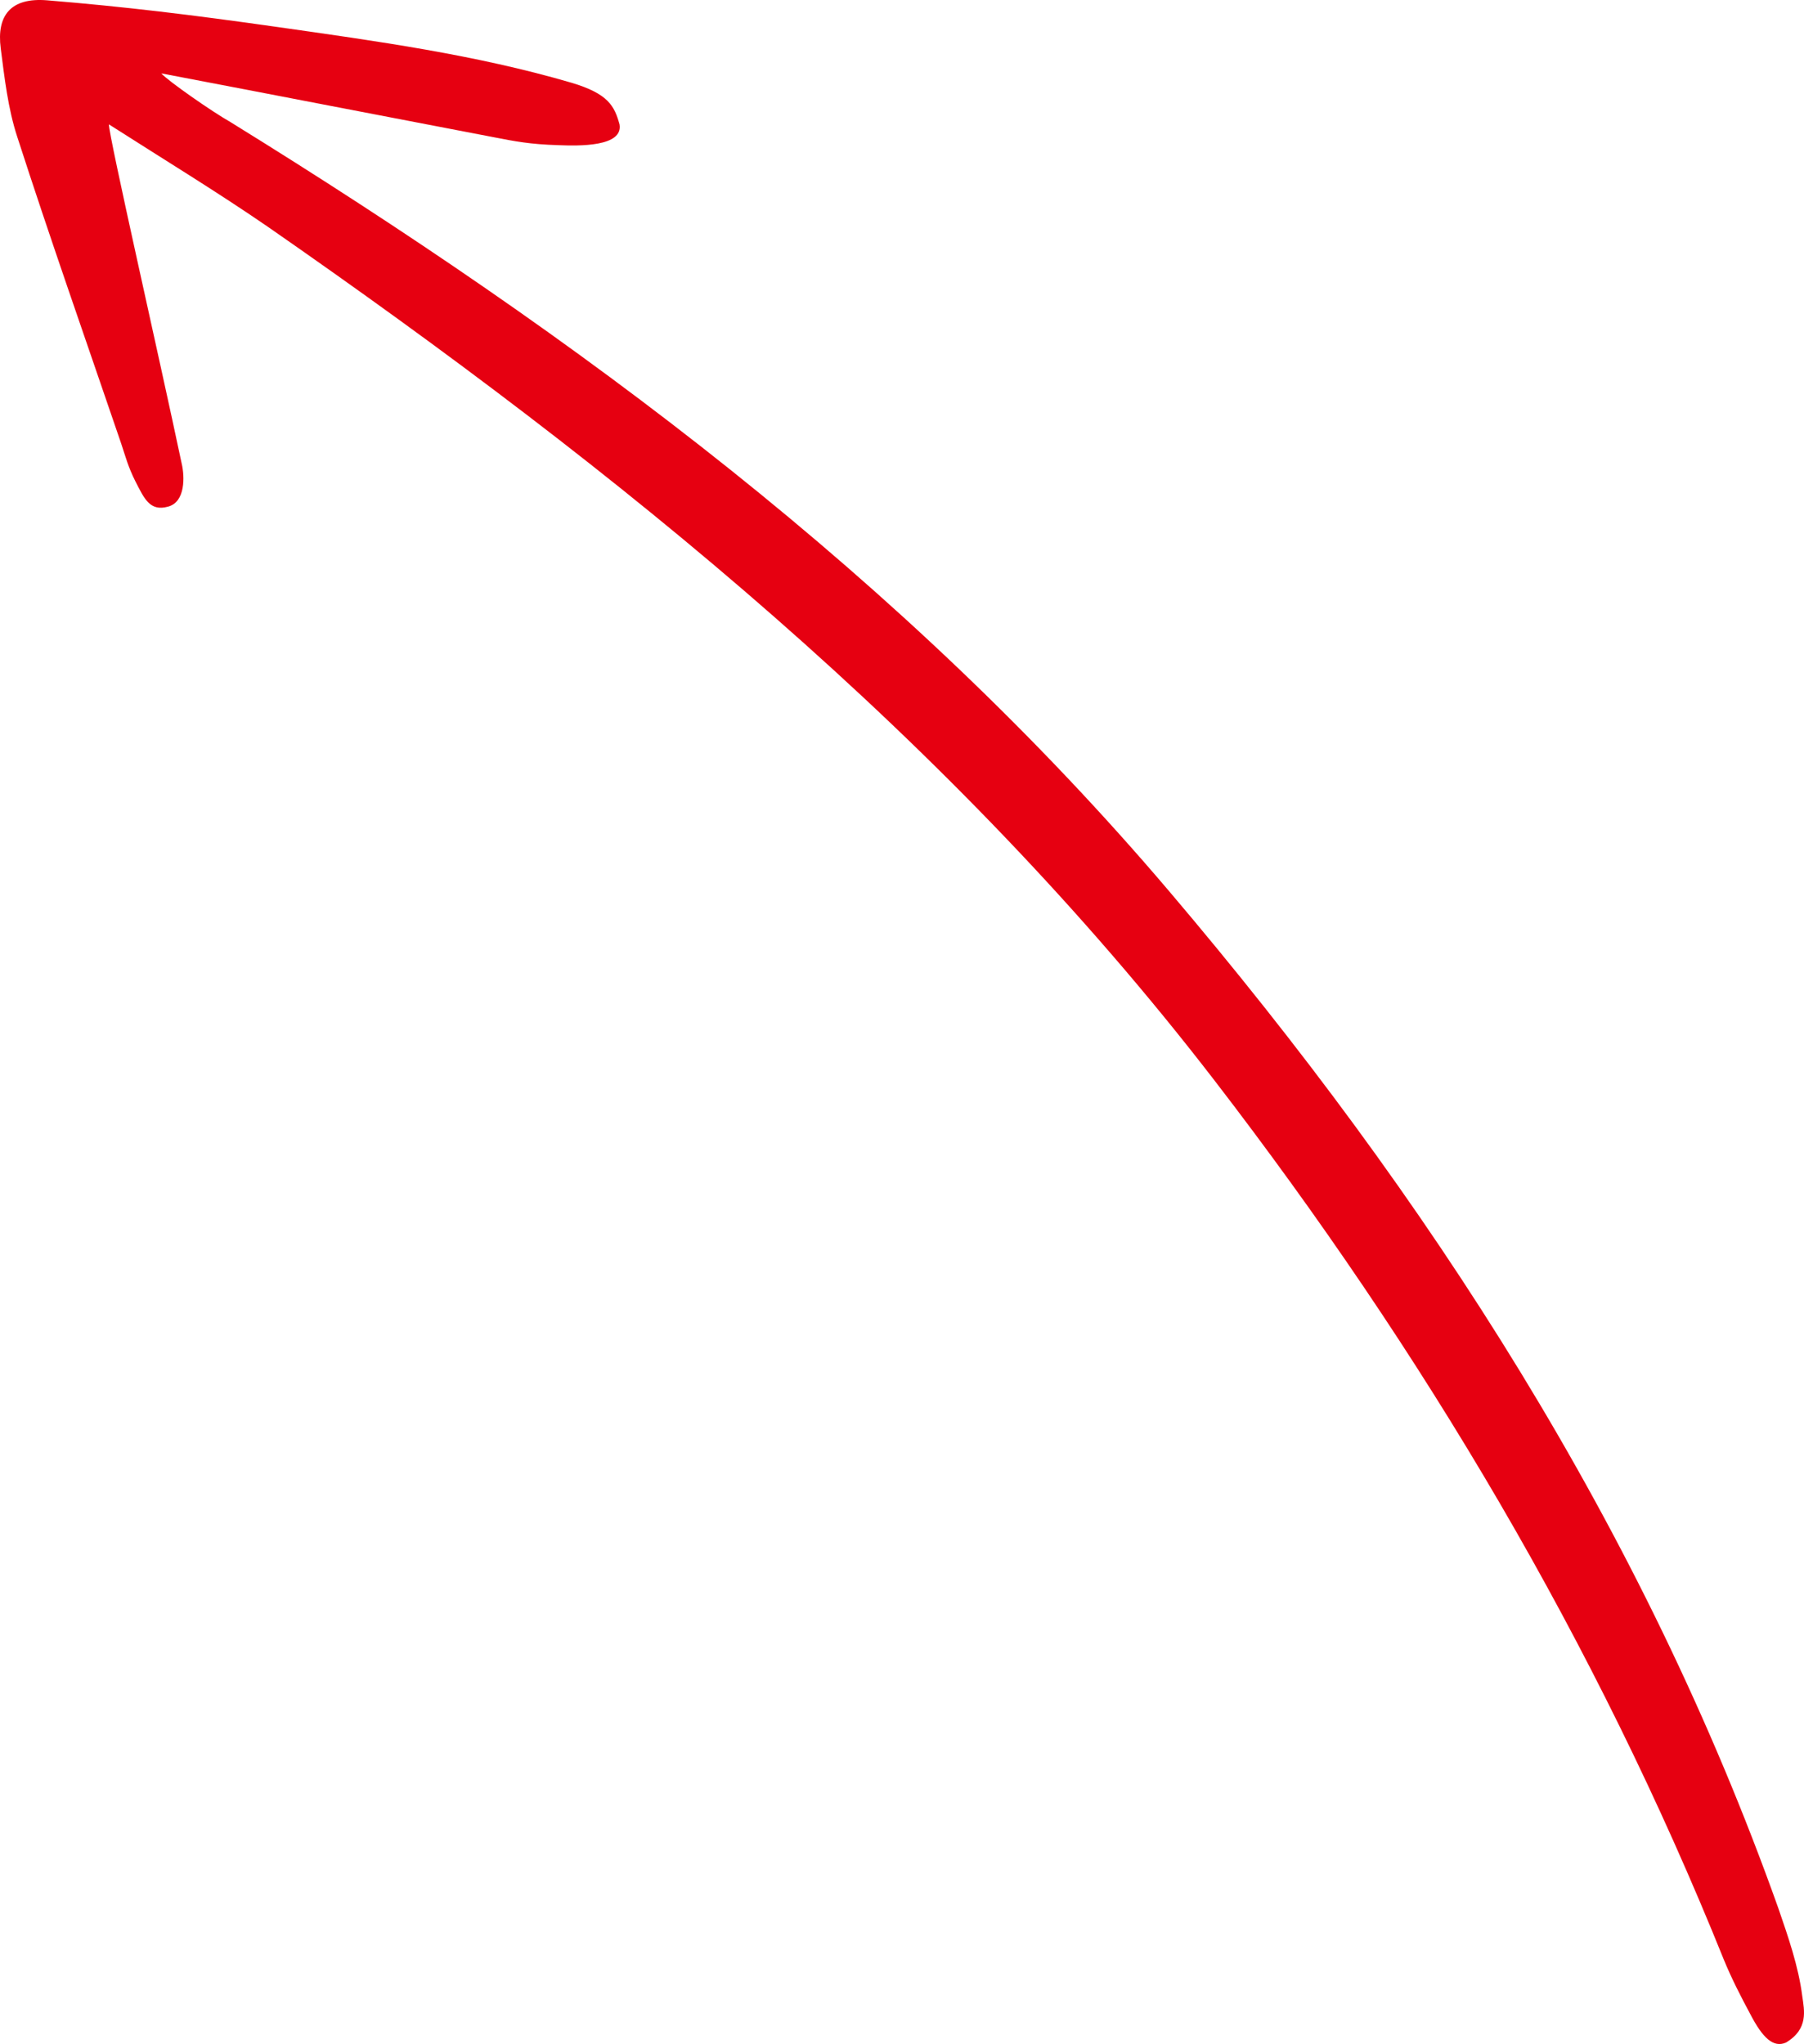 <?xml version="1.0" encoding="UTF-8"?> <svg xmlns="http://www.w3.org/2000/svg" width="256" height="290" viewBox="0 0 256 290" fill="none"> <path d="M22.887 10.411C39.023 13.484 54.495 16.497 69.967 19.45C73.049 20.053 75.225 20.475 79.213 20.595C82.175 20.716 88.46 20.836 87.916 17.642C87.191 15.051 86.345 13.303 81.087 11.737C67.489 7.759 53.407 5.831 39.446 3.842C27.117 2.094 17.689 0.949 6.69 0.045C1.553 -0.376 -0.502 2.155 0.102 6.855C0.646 11.074 1.13 15.413 2.459 19.45C7.173 34.034 12.25 48.437 17.206 62.961C17.81 64.768 18.173 66.215 19.2 68.264C20.469 70.734 21.255 72.603 23.854 71.879C26.332 71.217 26.211 67.601 25.788 65.793C22.585 50.606 15.453 19.39 15.453 17.642C23.37 22.704 30.804 27.224 37.996 32.166C87.916 66.817 134.936 104.723 172.346 153.295C201.96 191.743 226.497 233.024 244.628 278.041C245.715 280.692 247.045 283.283 248.375 285.754C250.127 289.129 251.638 290.575 253.451 289.792C256.654 287.863 256.05 285.272 255.748 283.163C255.204 278.944 253.753 274.786 252.363 270.749C233.205 216.933 202.745 169.807 165.939 126.478C128.167 82.004 81.993 47.774 32.738 17.341C30.079 15.835 23.854 11.495 22.887 10.411Z" fill="#E60011"></path> </svg> 